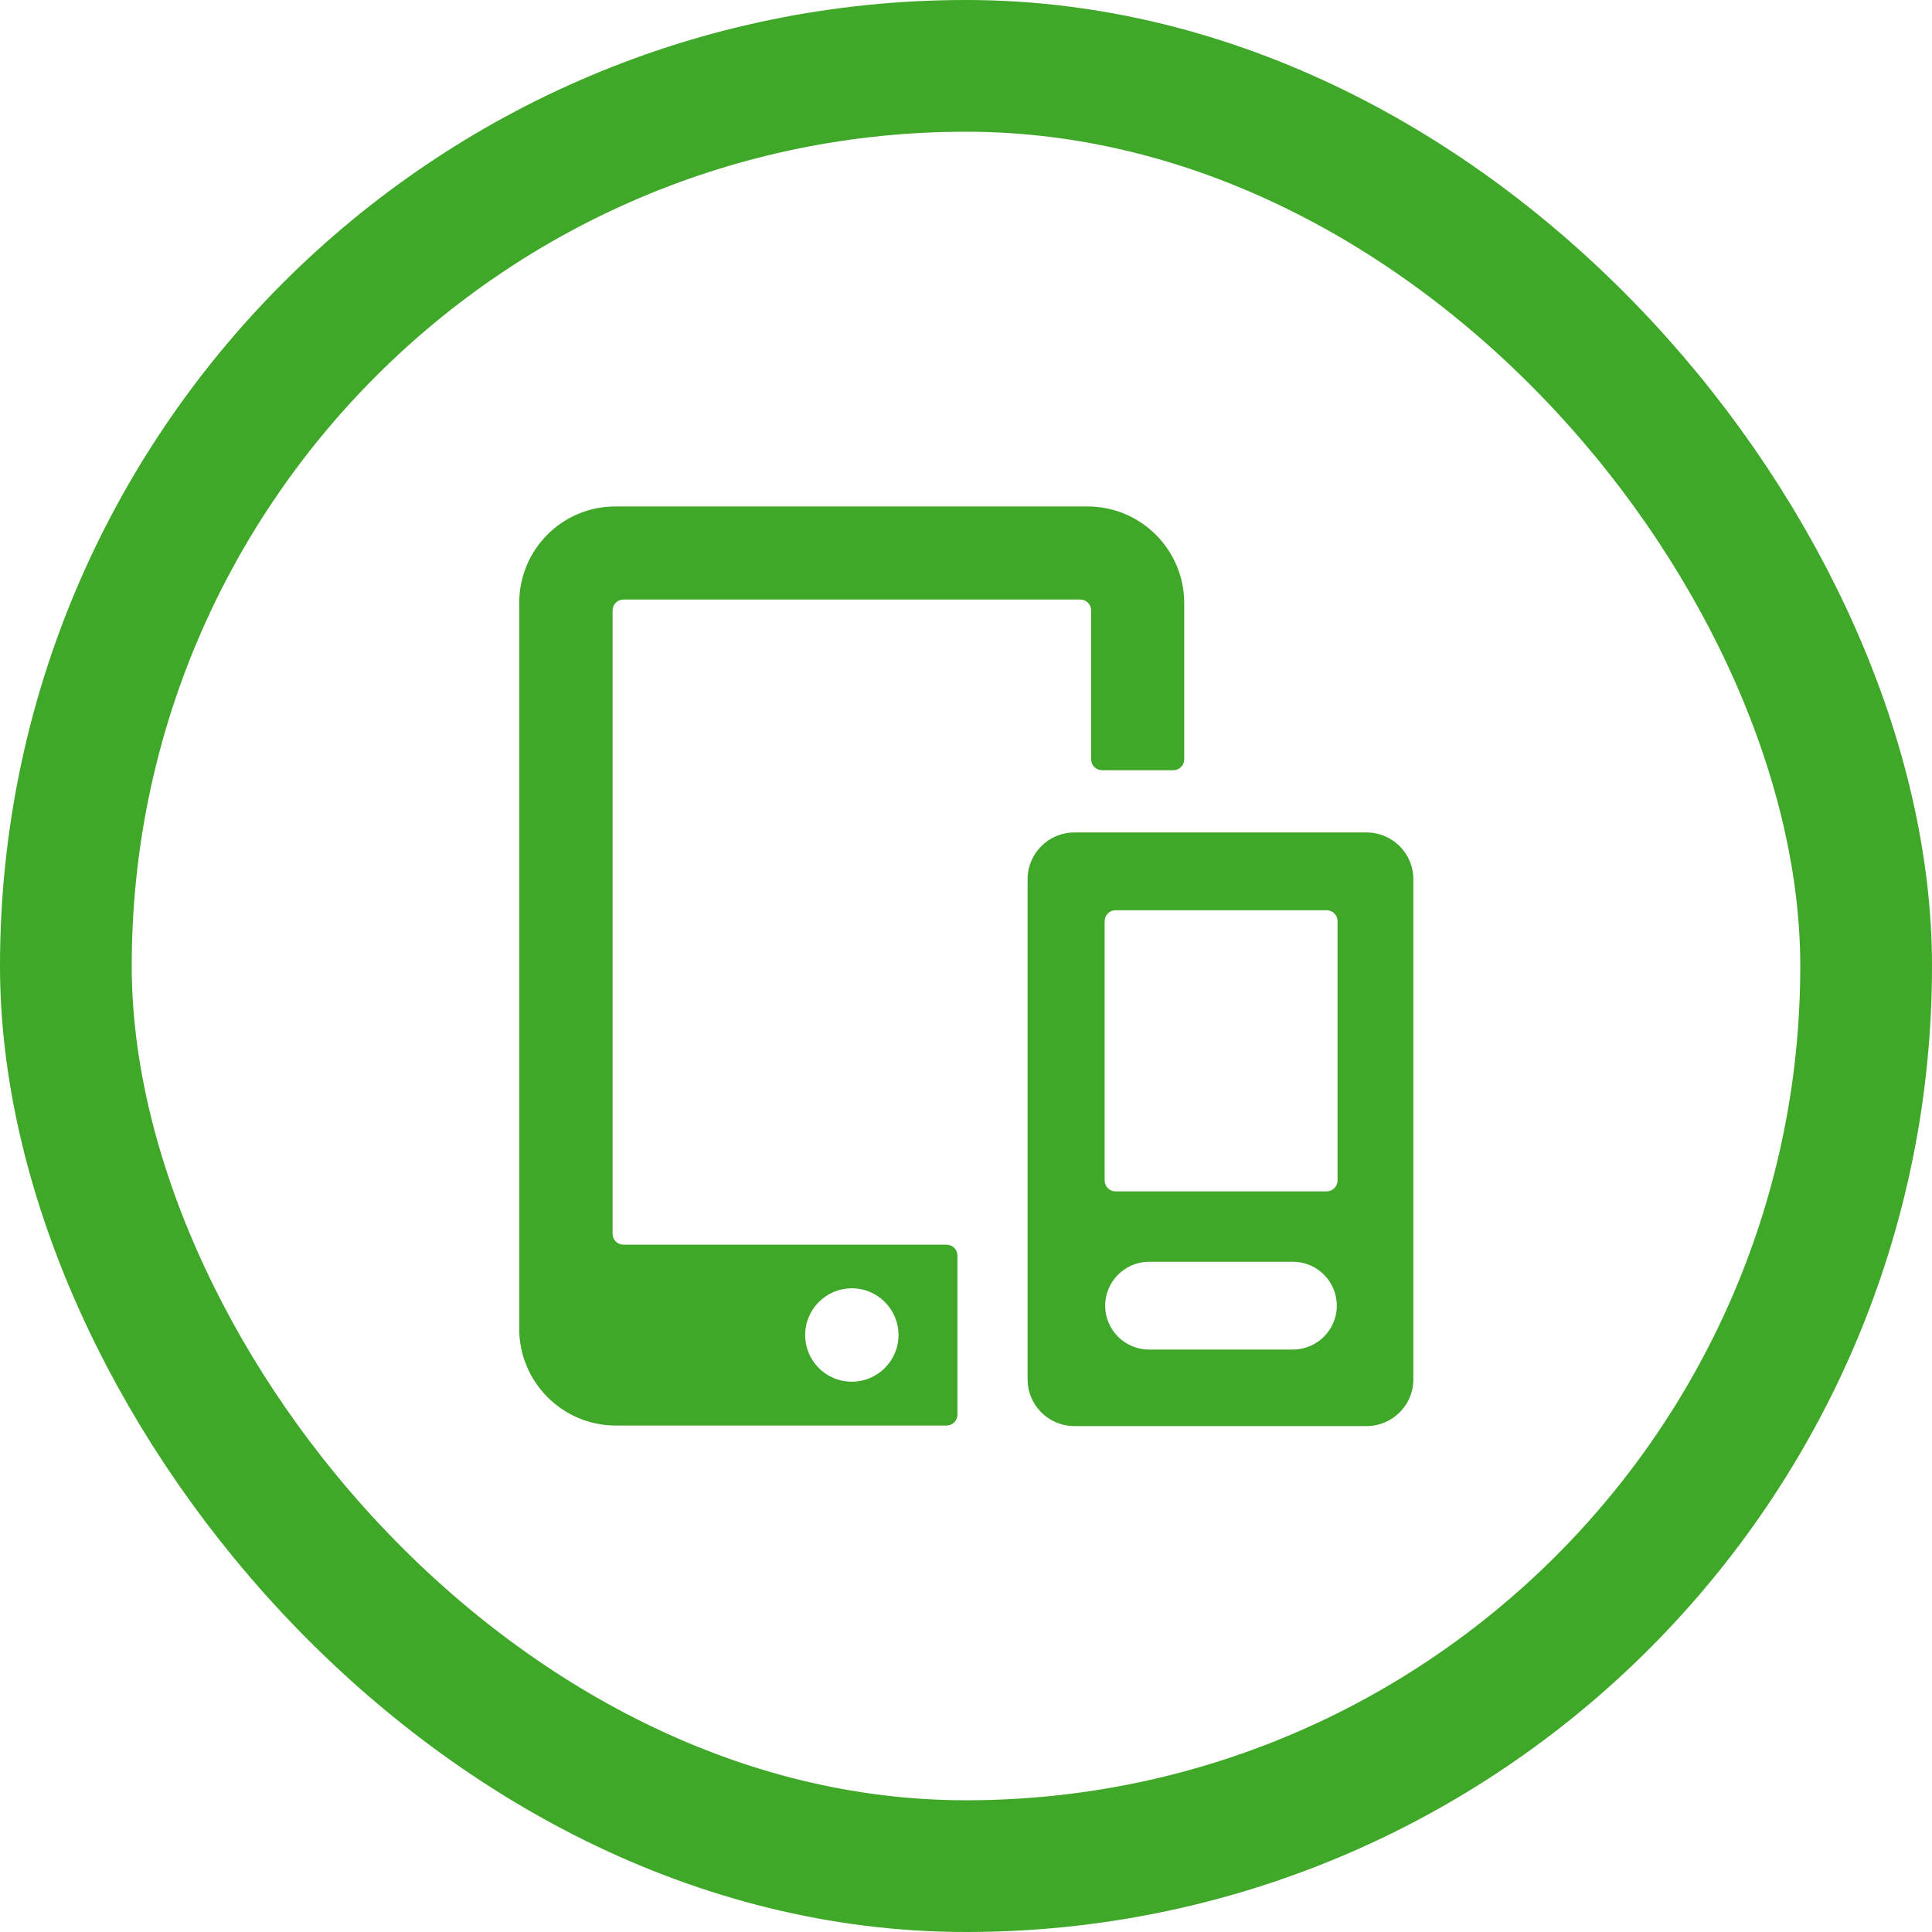 <svg width="44" height="44" viewBox="0 0 44 44" fill="none" xmlns="http://www.w3.org/2000/svg">
<rect x="1.5" y="1.5" width="41" height="41" rx="20.5" stroke="#40A829" stroke-width="3"/>
<path d="M31.124 18.959H24.466C23.88 18.959 23.403 19.435 23.403 20.022V31.415C23.403 32.001 23.88 32.478 24.466 32.478H31.124C31.711 32.478 32.188 32.001 32.188 31.415V20.022C32.188 19.435 31.711 18.959 31.124 18.959ZM26.169 28.736H29.445C29.997 28.736 30.445 29.184 30.445 29.735C30.445 30.287 29.997 30.735 29.445 30.735H26.169C25.617 30.735 25.169 30.287 25.169 29.735C25.169 29.189 25.617 28.736 26.169 28.736ZM30.212 27.133H25.408C25.268 27.133 25.158 27.022 25.158 26.883V20.98C25.158 20.841 25.268 20.73 25.408 20.73H30.212C30.352 20.73 30.462 20.841 30.462 20.98V26.883C30.462 27.022 30.346 27.133 30.212 27.133ZM11.825 13.73V30.264C11.825 31.479 12.812 32.466 14.026 32.466H21.556C21.695 32.466 21.805 32.356 21.805 32.216V28.597C21.805 28.457 21.695 28.347 21.556 28.347H14.201C14.061 28.347 13.951 28.237 13.951 28.097C13.951 26.035 13.951 13.904 13.951 13.904C13.951 13.765 14.061 13.654 14.201 13.654H24.6C24.739 13.654 24.85 13.765 24.85 13.904V17.291C24.85 17.43 24.96 17.541 25.1 17.541H26.721C26.86 17.541 26.97 17.43 26.97 17.291V13.736C26.97 12.521 25.983 11.534 24.768 11.534H14.026C12.806 11.528 11.825 12.515 11.825 13.73ZM18.337 30.404C18.337 29.817 18.814 29.34 19.4 29.34C19.987 29.34 20.463 29.817 20.463 30.404C20.463 30.99 19.987 31.467 19.4 31.467C18.808 31.467 18.337 30.99 18.337 30.404Z" fill="#40A829"/>
</svg>
